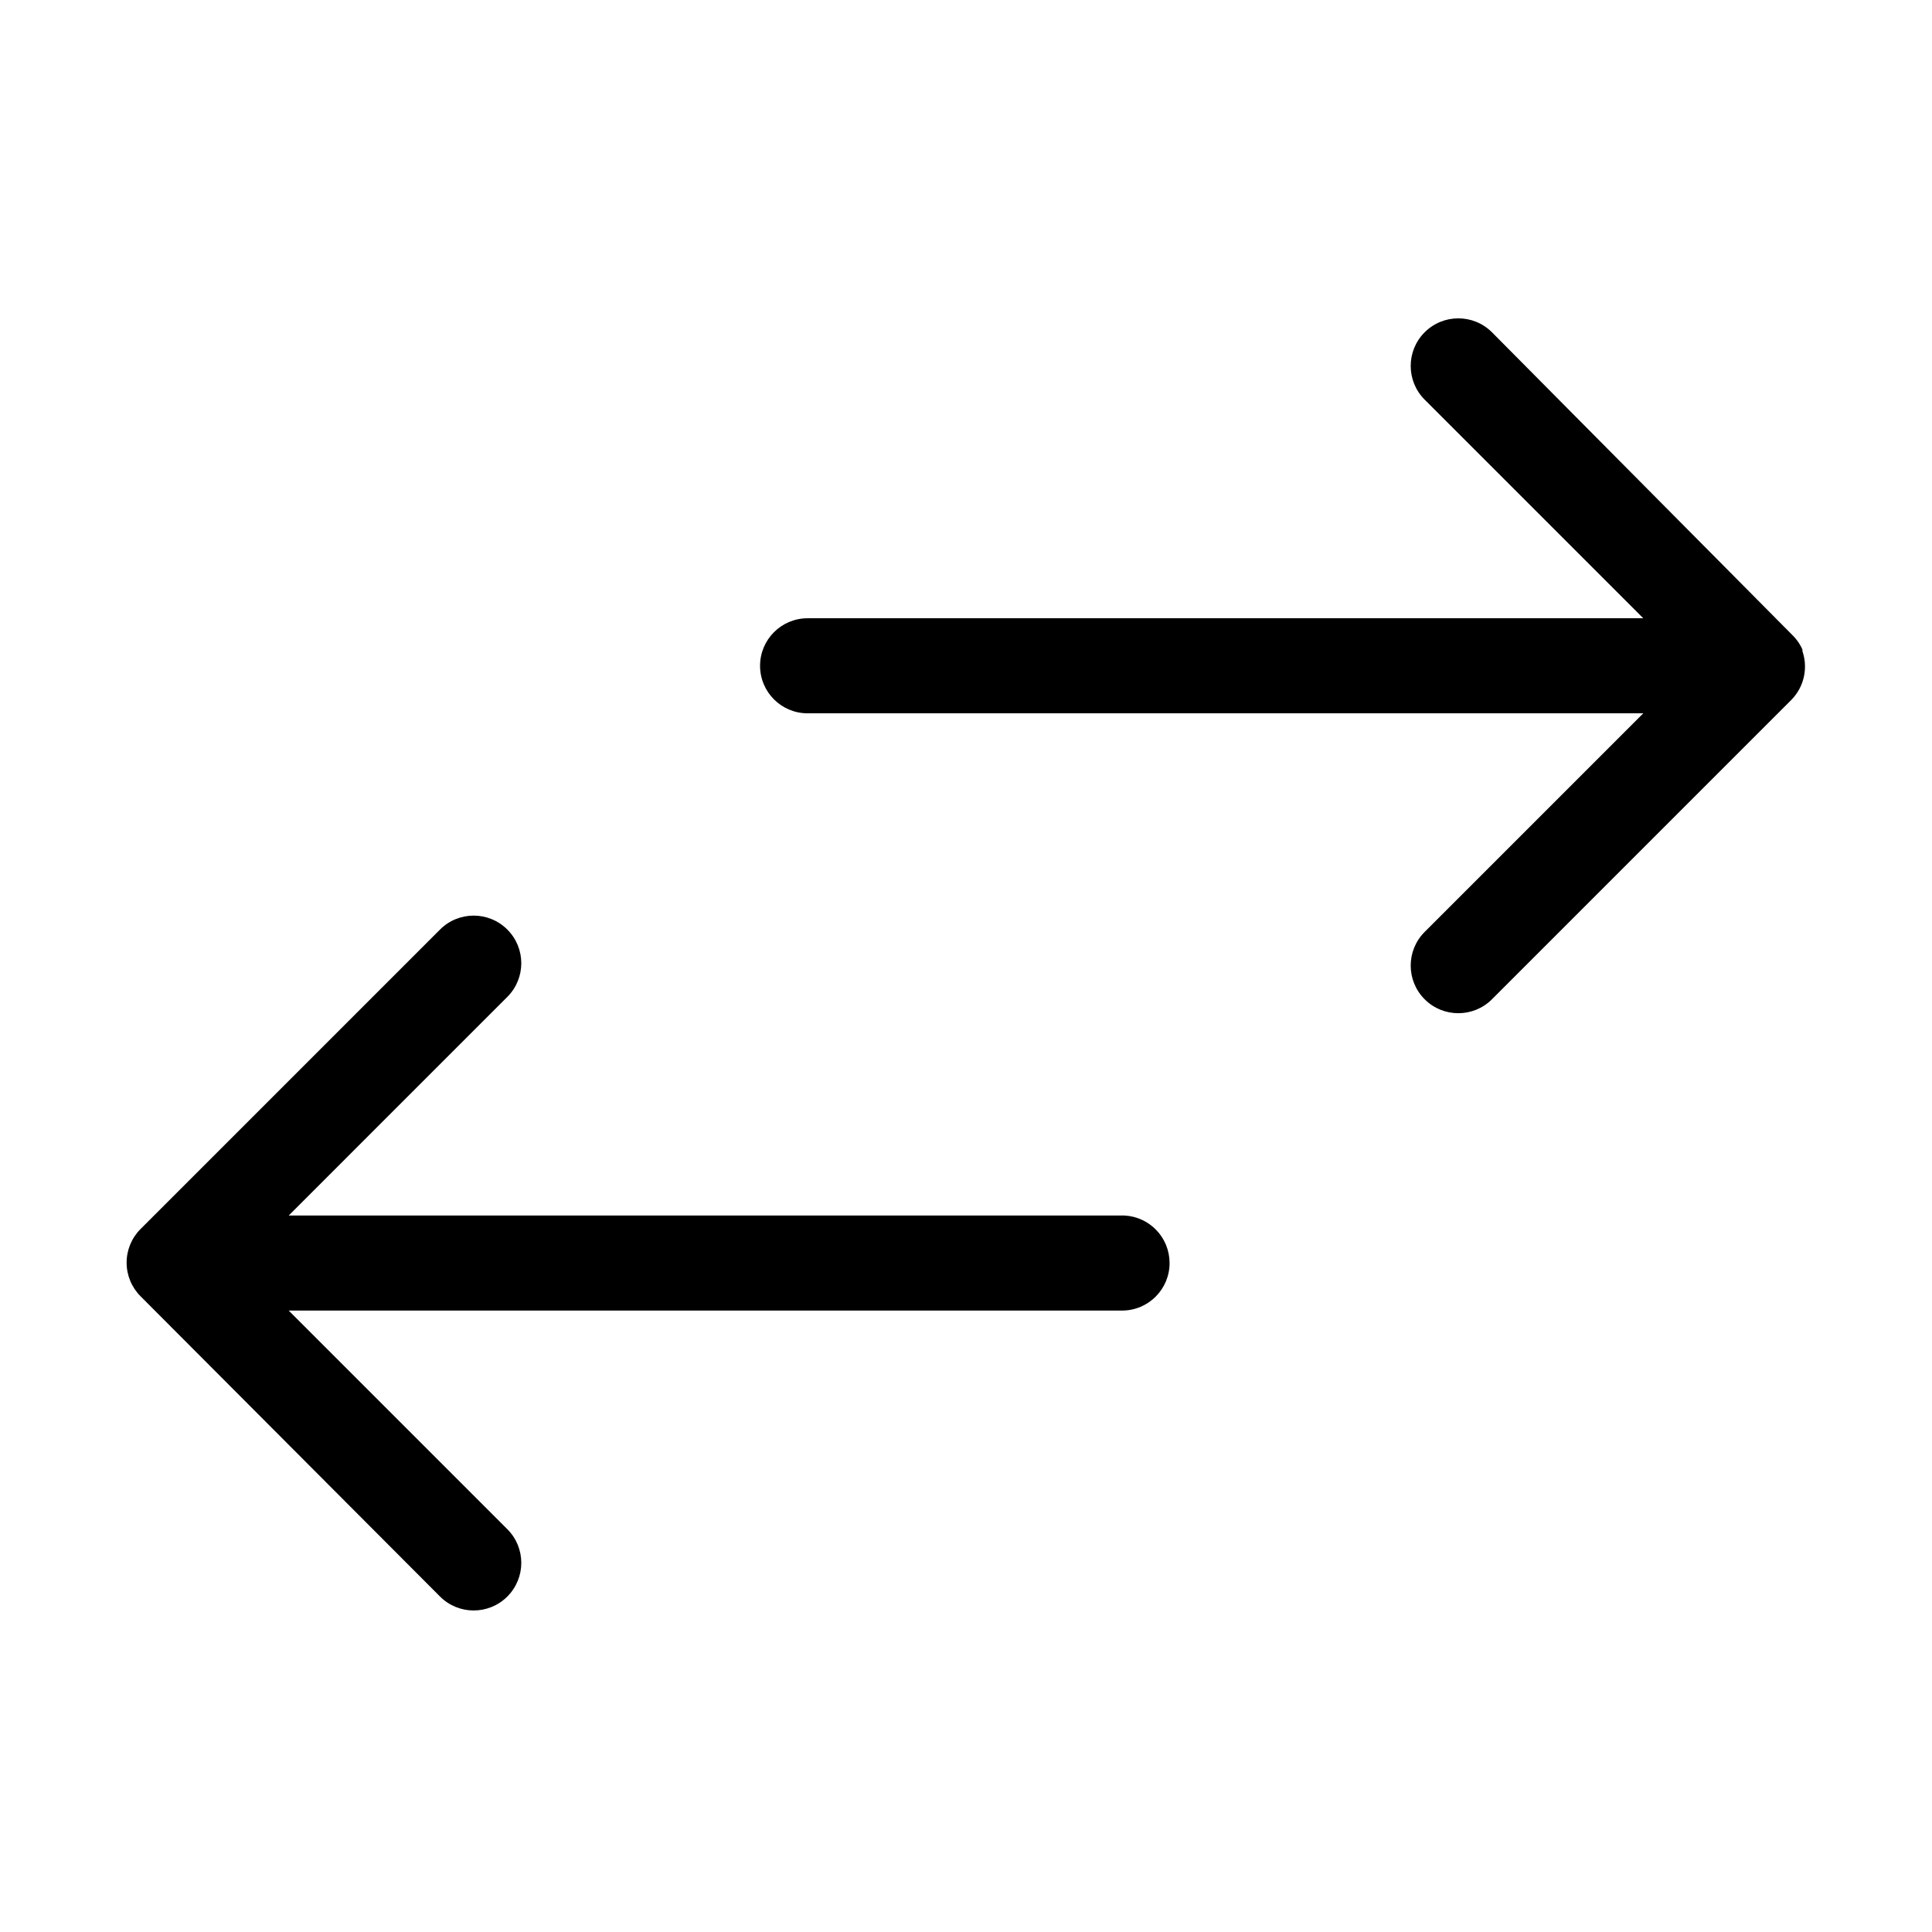 <?xml version="1.0" encoding="UTF-8"?>
<!-- Uploaded to: SVG Repo, www.svgrepo.com, Generator: SVG Repo Mixer Tools -->
<svg fill="#000000" width="800px" height="800px" version="1.1" viewBox="144 144 512 512" xmlns="http://www.w3.org/2000/svg">
 <path d="m453.95 478.72c0 6.957-5.641 12.594-12.598 12.594h-220.84l57.938 57.938v0.004c4.93 4.926 4.93 12.914 0 17.84-4.926 4.93-12.914 4.93-17.844 0l-79.348-79.559c-2.371-2.363-3.703-5.574-3.703-8.922 0-3.348 1.332-6.559 3.703-8.922l79.352-79.352-0.004 0.004c4.93-4.93 12.918-4.93 17.844 0 4.93 4.926 4.93 12.914 0 17.84l-57.938 57.941h221.47c6.707 0.336 11.973 5.875 11.965 12.594zm167.94-162.06h-0.004c-0.617-1.566-1.547-2.996-2.727-4.199l-79.77-80.398c-4.93-4.93-12.918-4.93-17.844 0-4.926 4.926-4.926 12.914 0 17.844l57.938 57.938h-221.46c-6.957 0-12.598 5.641-12.598 12.594 0 6.957 5.641 12.598 12.598 12.598h221.46l-57.938 57.938c-4.926 4.926-4.926 12.914 0 17.844 4.926 4.926 12.914 4.926 17.844 0l79.352-79.352h-0.004c3.481-3.547 4.551-8.809 2.731-13.434z"/>
</svg>